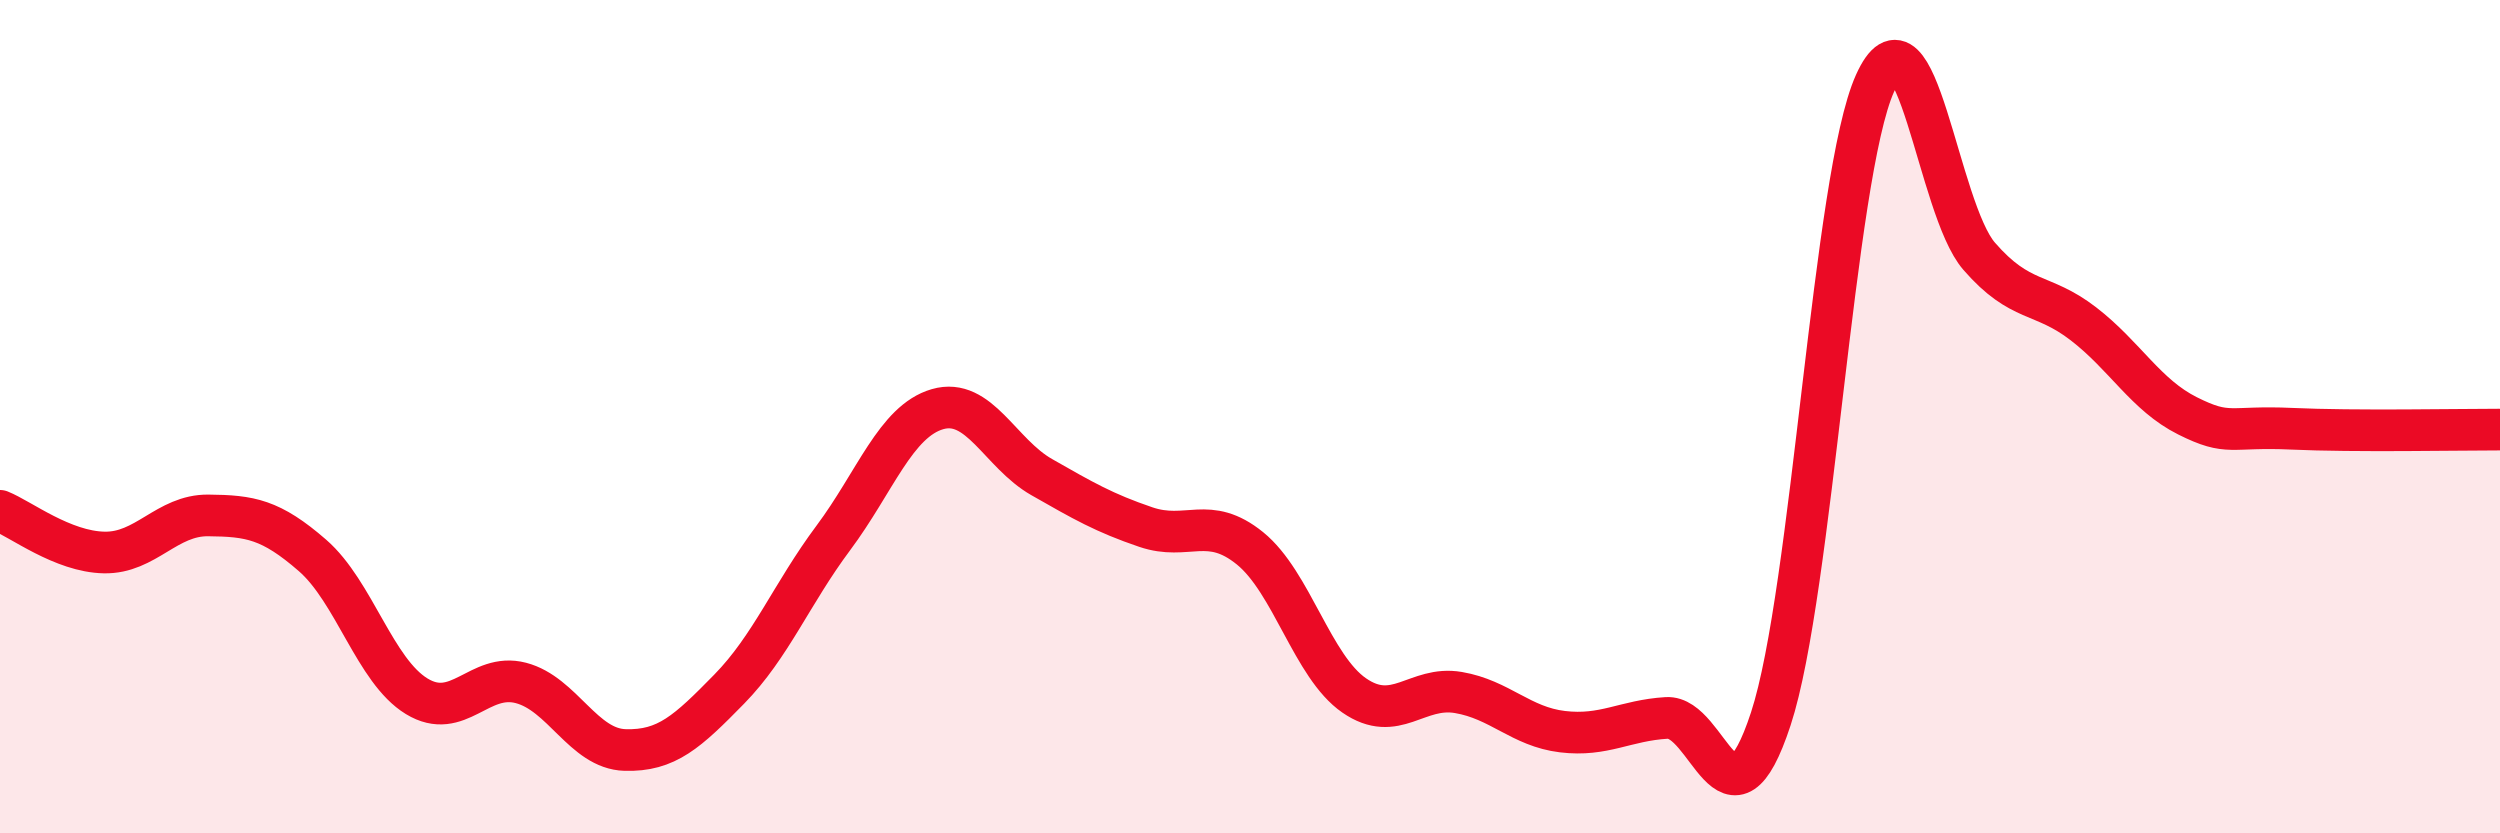 
    <svg width="60" height="20" viewBox="0 0 60 20" xmlns="http://www.w3.org/2000/svg">
      <path
        d="M 0,12.26 C 0.5,12.46 1.5,13.24 2.5,13.26 C 3.5,13.28 4,12.36 5,12.37 C 6,12.38 6.5,12.46 7.5,13.33 C 8.5,14.2 9,16.1 10,16.71 C 11,17.32 11.5,16.13 12.5,16.39 C 13.5,16.65 14,17.97 15,18 C 16,18.03 16.5,17.56 17.5,16.54 C 18.5,15.52 19,14.25 20,12.91 C 21,11.57 21.5,10.11 22.5,9.82 C 23.5,9.53 24,10.88 25,11.45 C 26,12.02 26.5,12.31 27.5,12.65 C 28.5,12.99 29,12.35 30,13.16 C 31,13.97 31.5,16 32.5,16.69 C 33.5,17.38 34,16.45 35,16.62 C 36,16.79 36.5,17.44 37.5,17.56 C 38.5,17.68 39,17.29 40,17.23 C 41,17.17 41.5,20.3 42.5,17.25 C 43.5,14.2 44,4.22 45,2 C 46,-0.22 46.5,5 47.5,6.15 C 48.5,7.3 49,7 50,7.77 C 51,8.54 51.5,9.48 52.5,9.98 C 53.5,10.48 53.5,10.22 55,10.29 C 56.5,10.36 59,10.31 60,10.31L60 20L0 20Z"
        fill="#EB0A25"
        opacity="0.1"
        stroke-linecap="round"
        stroke-linejoin="round"
      />
      <path
        d="M 0,12.26 C 0.5,12.46 1.5,13.24 2.5,13.26 C 3.5,13.28 4,12.36 5,12.37 C 6,12.38 6.5,12.46 7.5,13.33 C 8.5,14.2 9,16.1 10,16.71 C 11,17.32 11.5,16.13 12.5,16.39 C 13.5,16.65 14,17.97 15,18 C 16,18.03 16.5,17.56 17.5,16.54 C 18.5,15.52 19,14.25 20,12.91 C 21,11.57 21.5,10.11 22.5,9.82 C 23.5,9.53 24,10.88 25,11.45 C 26,12.02 26.5,12.31 27.5,12.65 C 28.5,12.99 29,12.35 30,13.16 C 31,13.97 31.5,16 32.5,16.69 C 33.5,17.38 34,16.45 35,16.62 C 36,16.79 36.5,17.44 37.5,17.56 C 38.5,17.68 39,17.29 40,17.23 C 41,17.17 41.5,20.3 42.5,17.25 C 43.5,14.2 44,4.22 45,2 C 46,-0.22 46.5,5 47.5,6.15 C 48.5,7.3 49,7 50,7.77 C 51,8.54 51.5,9.48 52.5,9.98 C 53.5,10.48 53.5,10.22 55,10.29 C 56.5,10.36 59,10.31 60,10.31"
        stroke="#EB0A25"
        stroke-width="1"
        fill="none"
        stroke-linecap="round"
        stroke-linejoin="round"
      />
    </svg>
  
